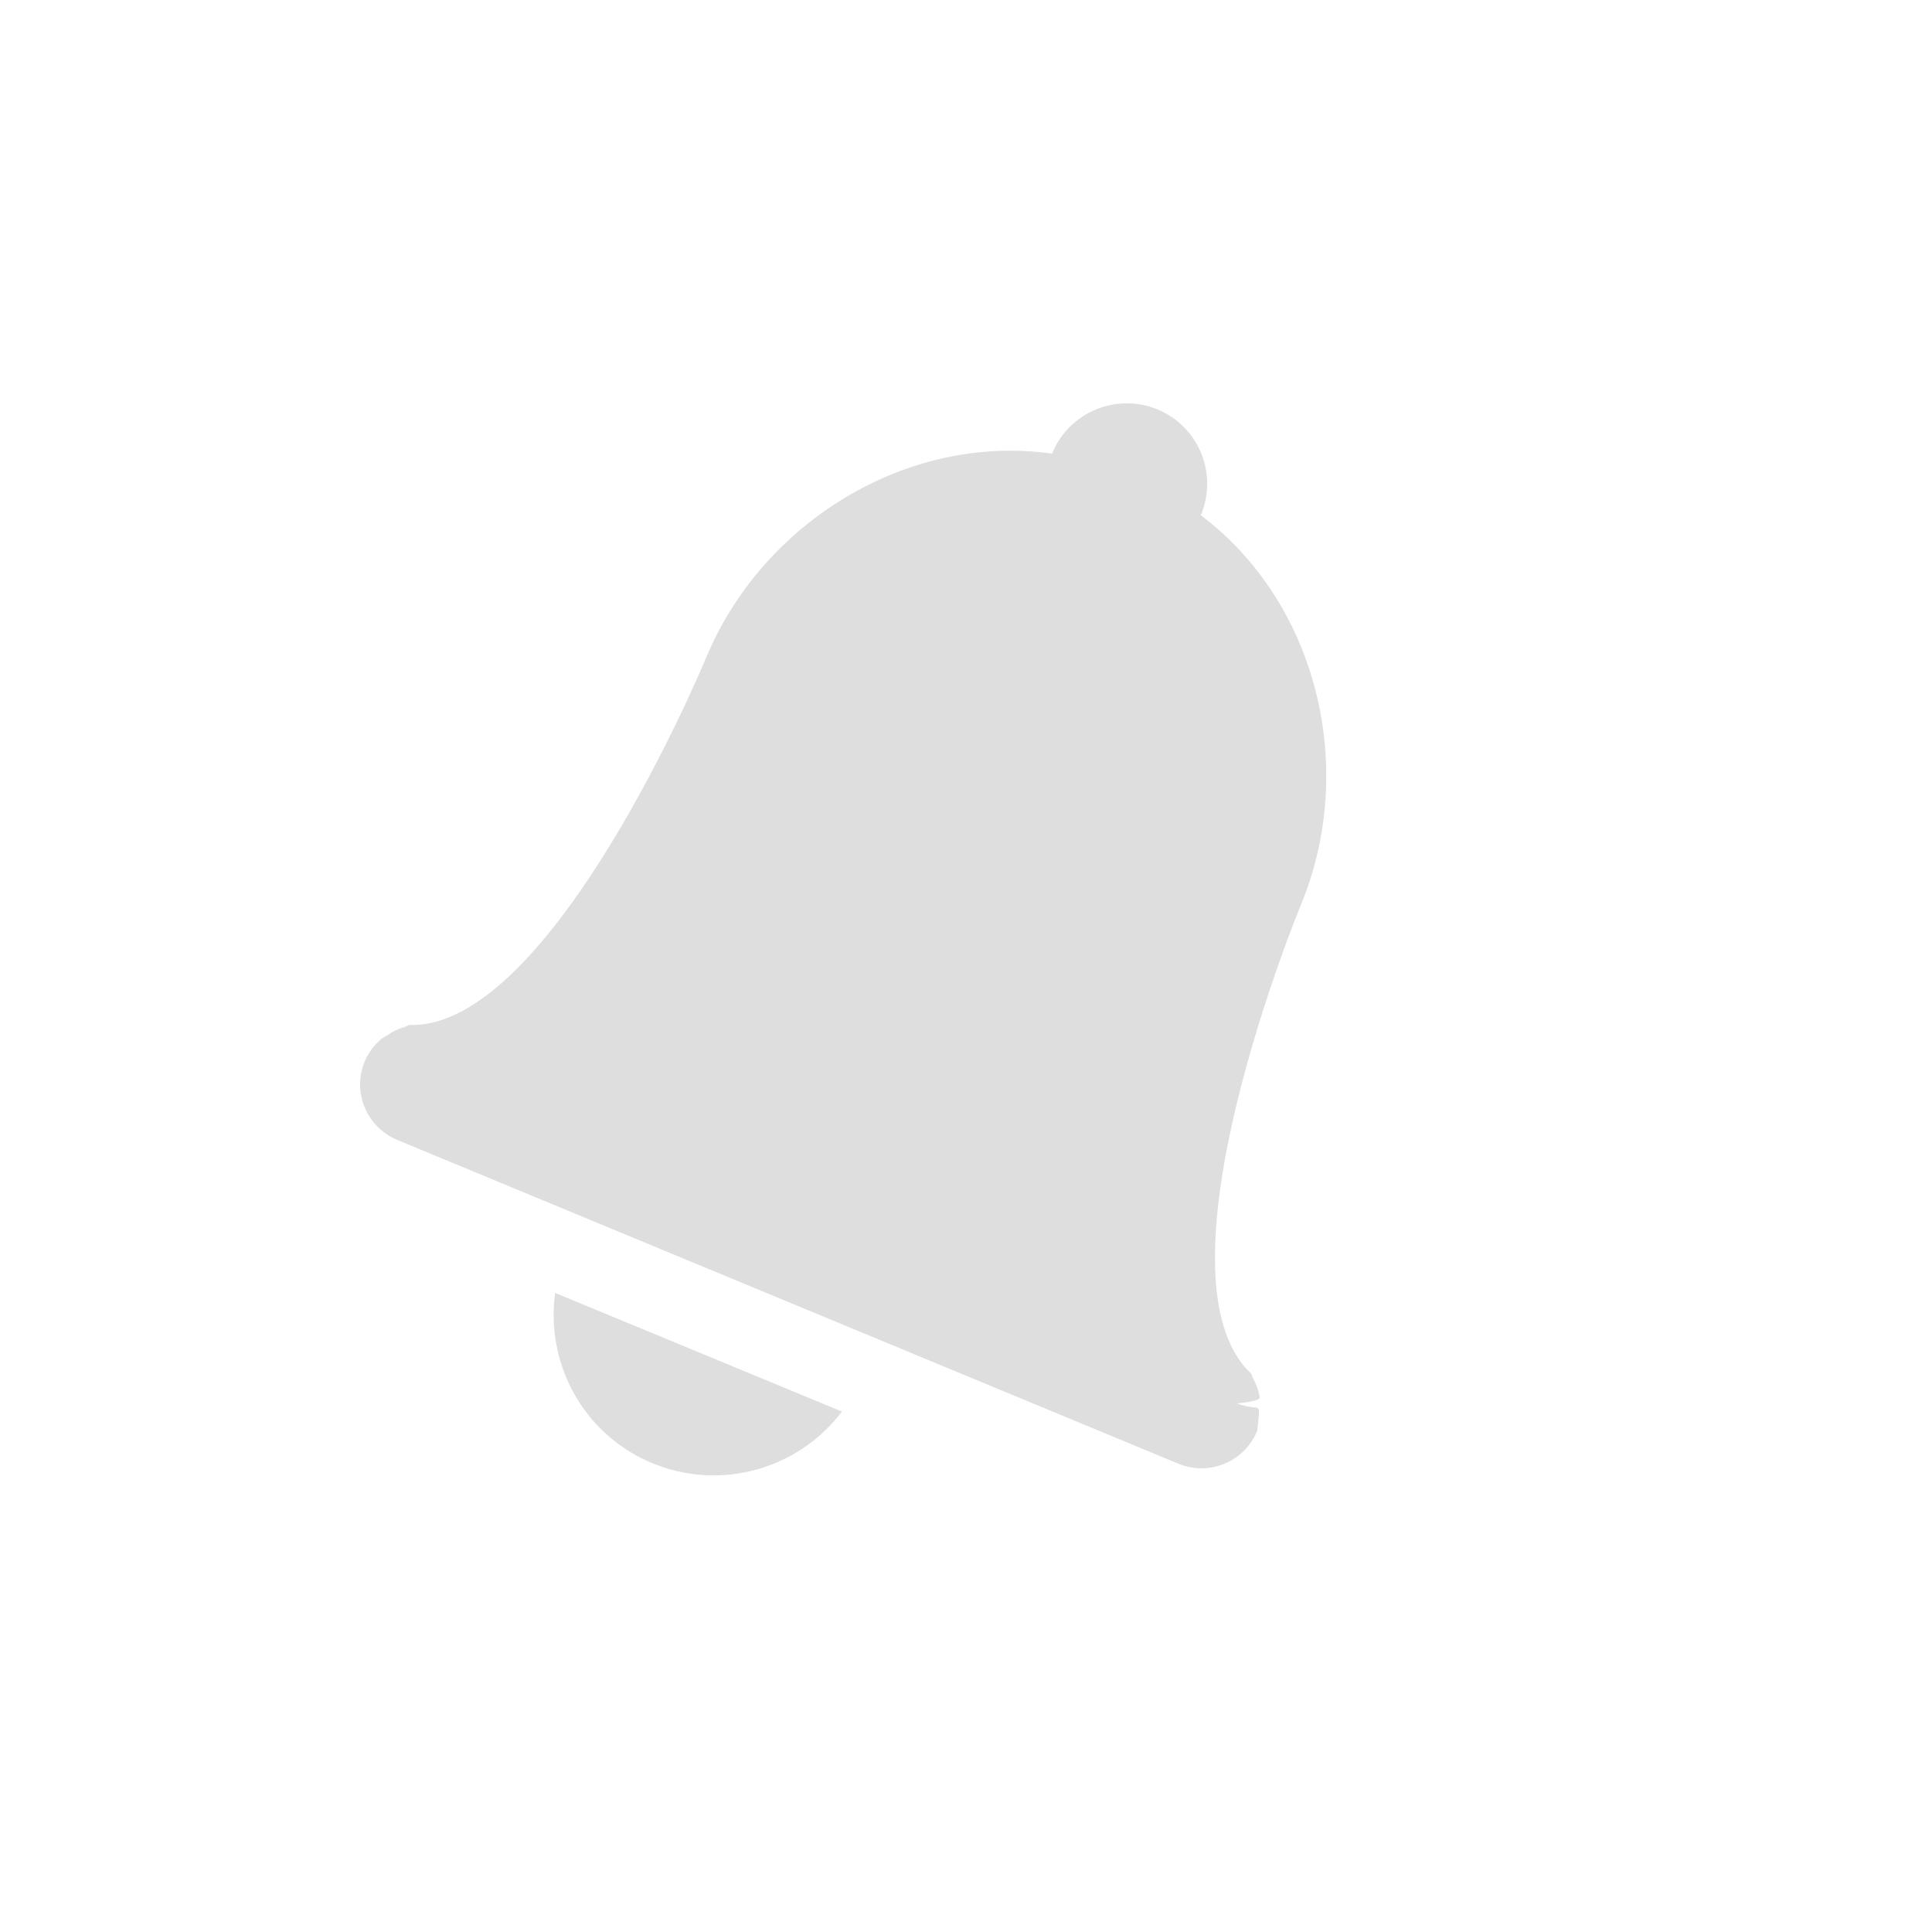 <?xml version="1.0" encoding="UTF-8" standalone="no"?>
<svg
   xmlns:dc="http://purl.org/dc/elements/1.1/"
   xmlns:cc="http://creativecommons.org/ns#"
   xmlns:rdf="http://www.w3.org/1999/02/22-rdf-syntax-ns#"
   xmlns:svg="http://www.w3.org/2000/svg"
   xmlns="http://www.w3.org/2000/svg"
   height="24"
   width="24"
   version="1.1"
   id="svg8">
  <defs
     id="defs12" />
  <path
     id="path2-3-5-2-2-5-19-5"
     d="M 13.99 5.01 C 13.601 5.013 13.231 5.244 13.072 5.627 L 13.068 5.635 C 11.264 5.381 9.469 6.491 8.77 8.174 C 8.77 8.174 6.857 12.794 5.086 12.732 C 5.067 12.736 5.052 12.751 5.031 12.756 C 4.954 12.777 4.882 12.812 4.816 12.857 C 4.789 12.875 4.762 12.886 4.738 12.906 C 4.648 12.98 4.578 13.077 4.531 13.184 C 4.372 13.568 4.554 14.003 4.938 14.162 L 14.637 18.182 C 15.021 18.341 15.458 18.16 15.617 17.775 C 15.66 17.364 15.677 17.55 15.364 17.434 C 15.664 17.402 15.652 17.374 15.646 17.344 C 15.632 17.265 15.604 17.189 15.564 17.119 C 15.554 17.102 15.554 17.081 15.543 17.064 C 14.247 15.856 16.162 11.236 16.162 11.236 C 16.858 9.551 16.373 7.496 14.916 6.4 L 14.92 6.393 C 15.131 5.882 14.889 5.297 14.379 5.086 C 14.251 5.033 14.12 5.009 13.99 5.01 z M 6.896 16.061 C 6.783 16.888 7.192 17.73 7.982 18.121 C 8.857 18.553 9.892 18.285 10.459 17.535 L 6.896 16.061 z "
     style="color:#bebebe;overflow:visible;isolation:auto;mix-blend-mode:normal;fill:#dedede;marker:none" />
</svg>

